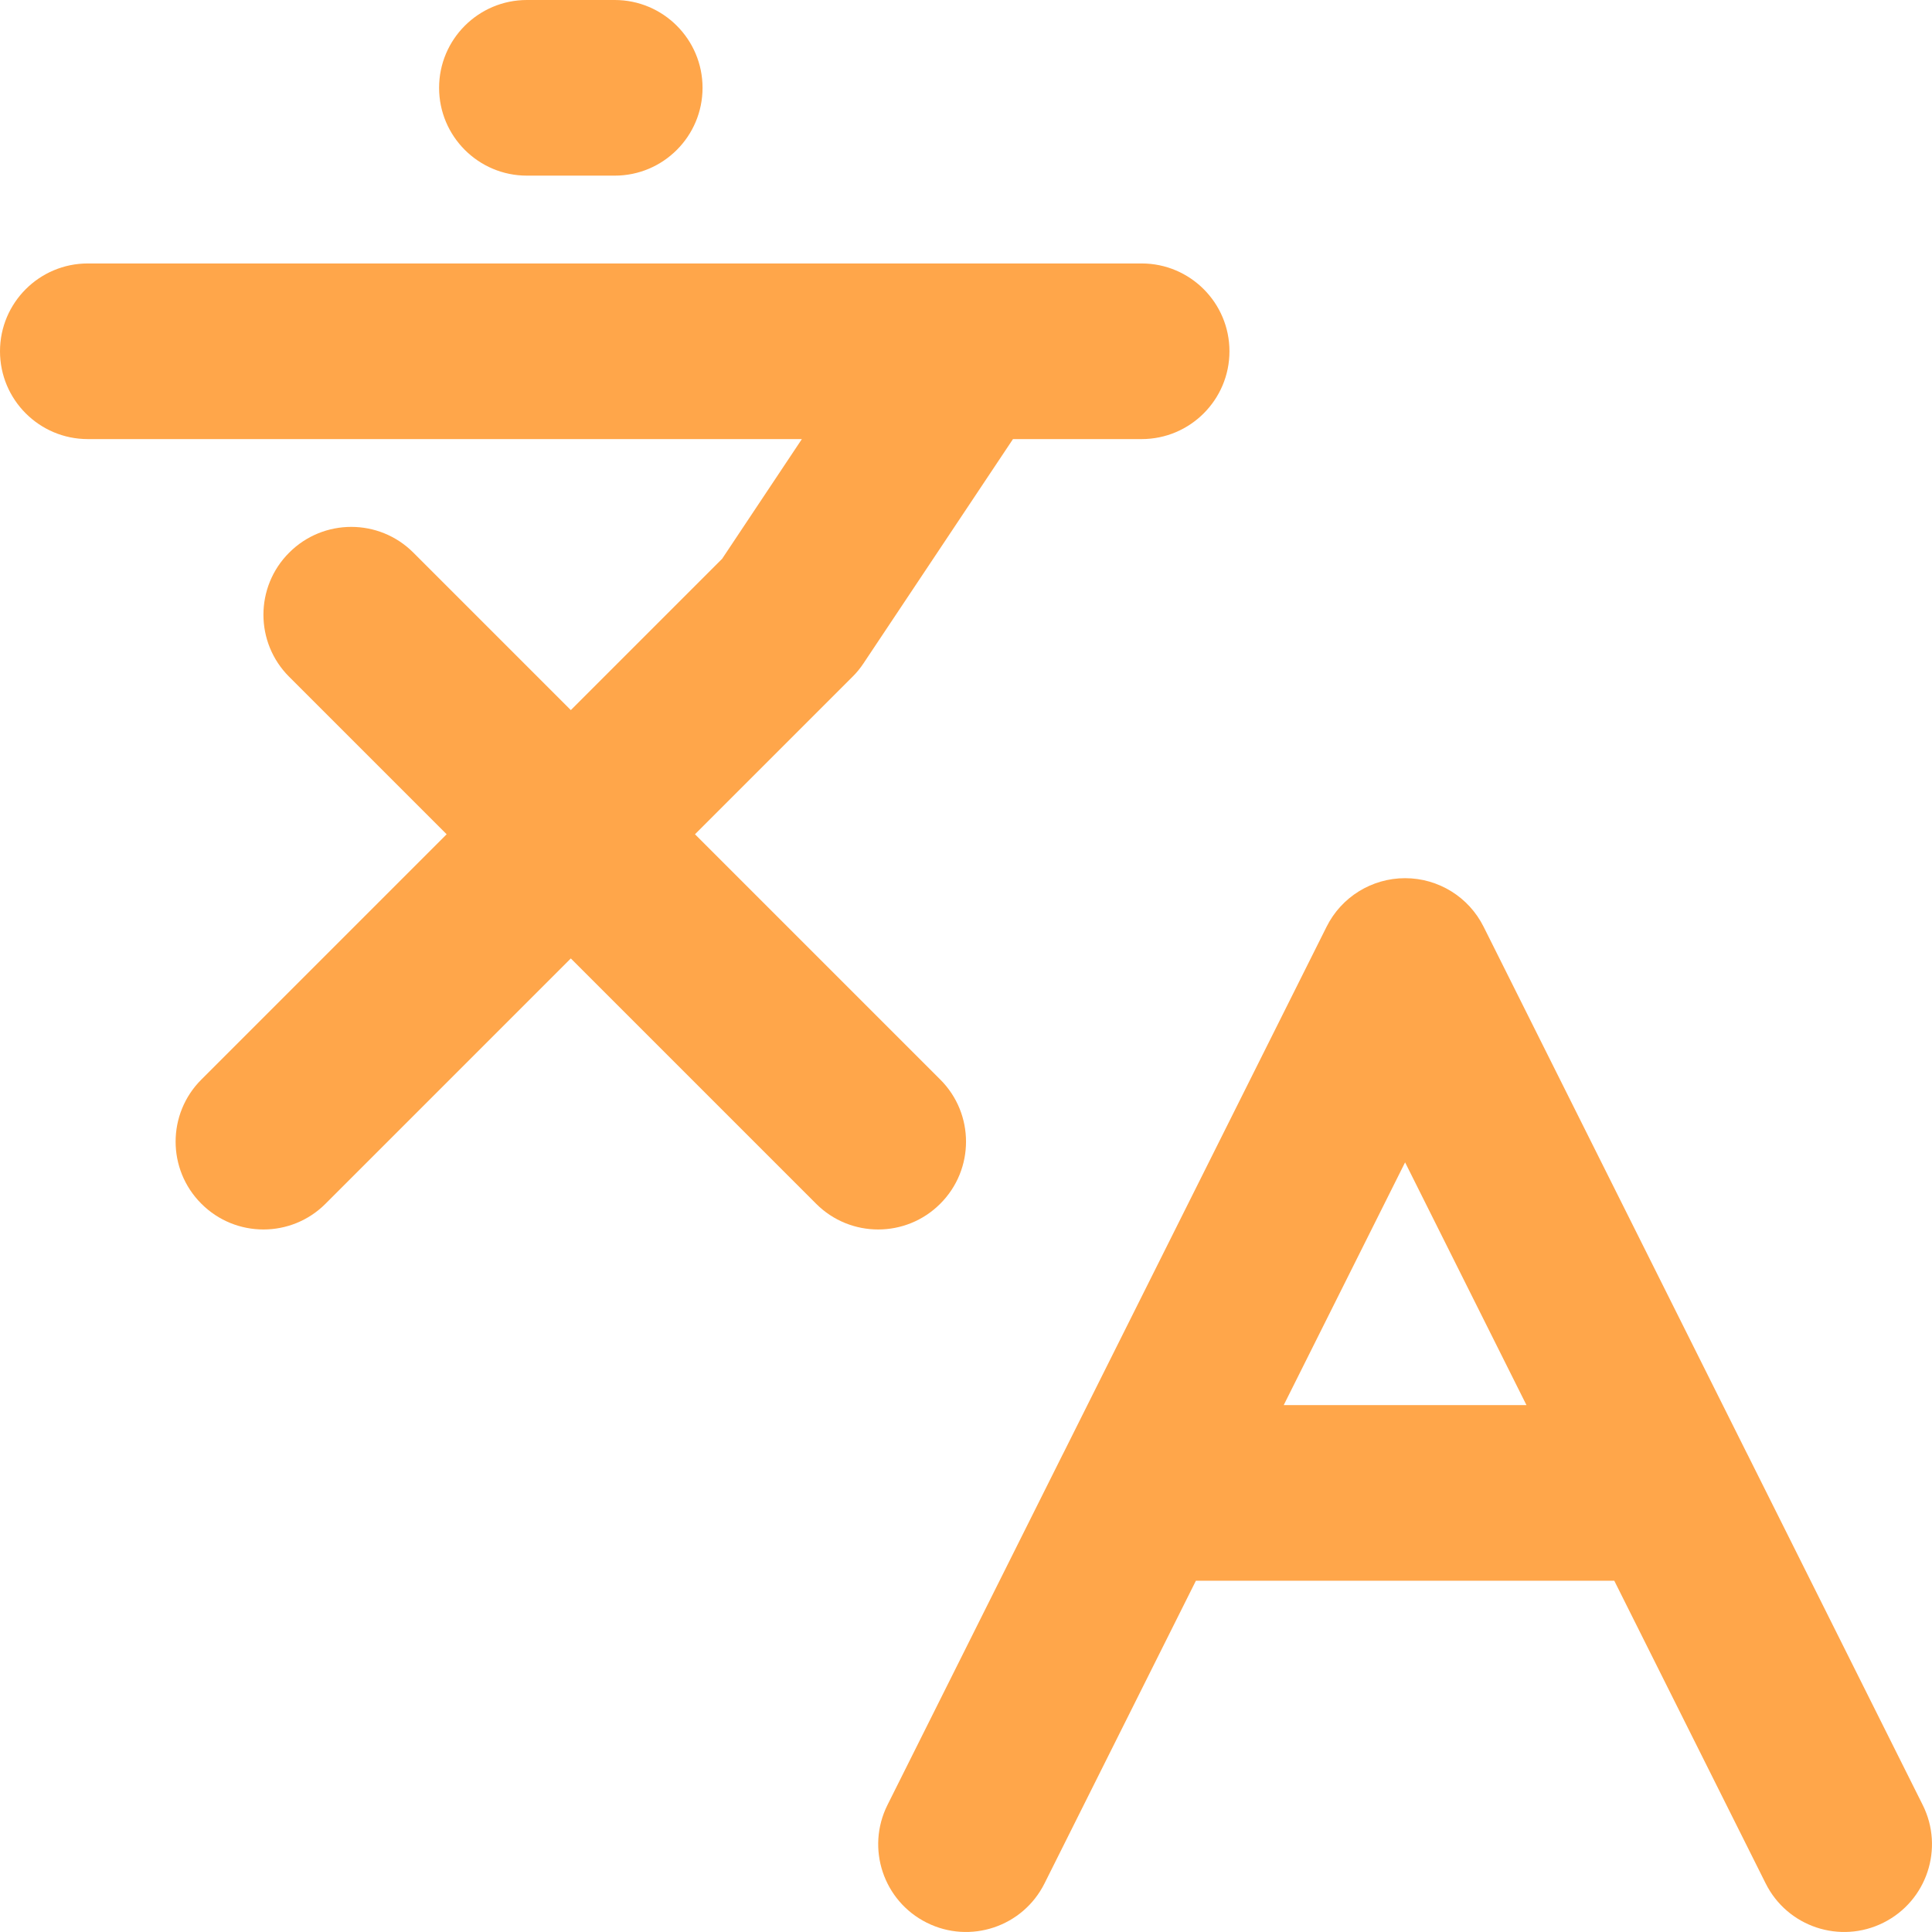 <svg width="22" height="22" viewBox="0 0 22 22" fill="none" xmlns="http://www.w3.org/2000/svg">
<path fill-rule="evenodd" clip-rule="evenodd" d="M5 1C5 0.448 5.448 0 6 0H7C7.552 0 8 0.448 8 1C8 1.552 7.552 2 7 2H6C5.448 2 5 1.552 5 1ZM10.986 3H1C0.448 3 0 3.448 0 4C0 4.552 0.448 5 1 5H9.131L8.223 6.363L6.5 8.086L4.707 6.293C4.317 5.902 3.683 5.902 3.293 6.293C2.902 6.683 2.902 7.317 3.293 7.707L5.086 9.5L2.293 12.293C1.902 12.683 1.902 13.317 2.293 13.707C2.683 14.098 3.317 14.098 3.707 13.707L6.5 10.914L9.293 13.707C9.683 14.098 10.317 14.098 10.707 13.707C11.098 13.317 11.098 12.683 10.707 12.293L7.914 9.5L9.707 7.707C9.754 7.661 9.796 7.609 9.832 7.555L11.535 5H13C13.552 5 14 4.552 14 4C14 3.448 13.552 3 13 3H11.015C11.006 3 10.996 3 10.986 3ZM16 10C16.379 10 16.725 10.214 16.894 10.553L19.885 16.535C19.892 16.547 19.898 16.56 19.904 16.572L21.894 20.553C22.141 21.047 21.941 21.647 21.447 21.894C20.953 22.141 20.353 21.941 20.106 21.447L18.382 18H13.618L11.894 21.447C11.647 21.941 11.047 22.141 10.553 21.894C10.059 21.647 9.859 21.047 10.106 20.553L12.096 16.572C12.102 16.56 12.108 16.547 12.115 16.535L15.106 10.553C15.275 10.214 15.621 10 16 10ZM14.618 16H17.382L16 13.236L14.618 16Z" fill="#FFA64A"/>
</svg>
